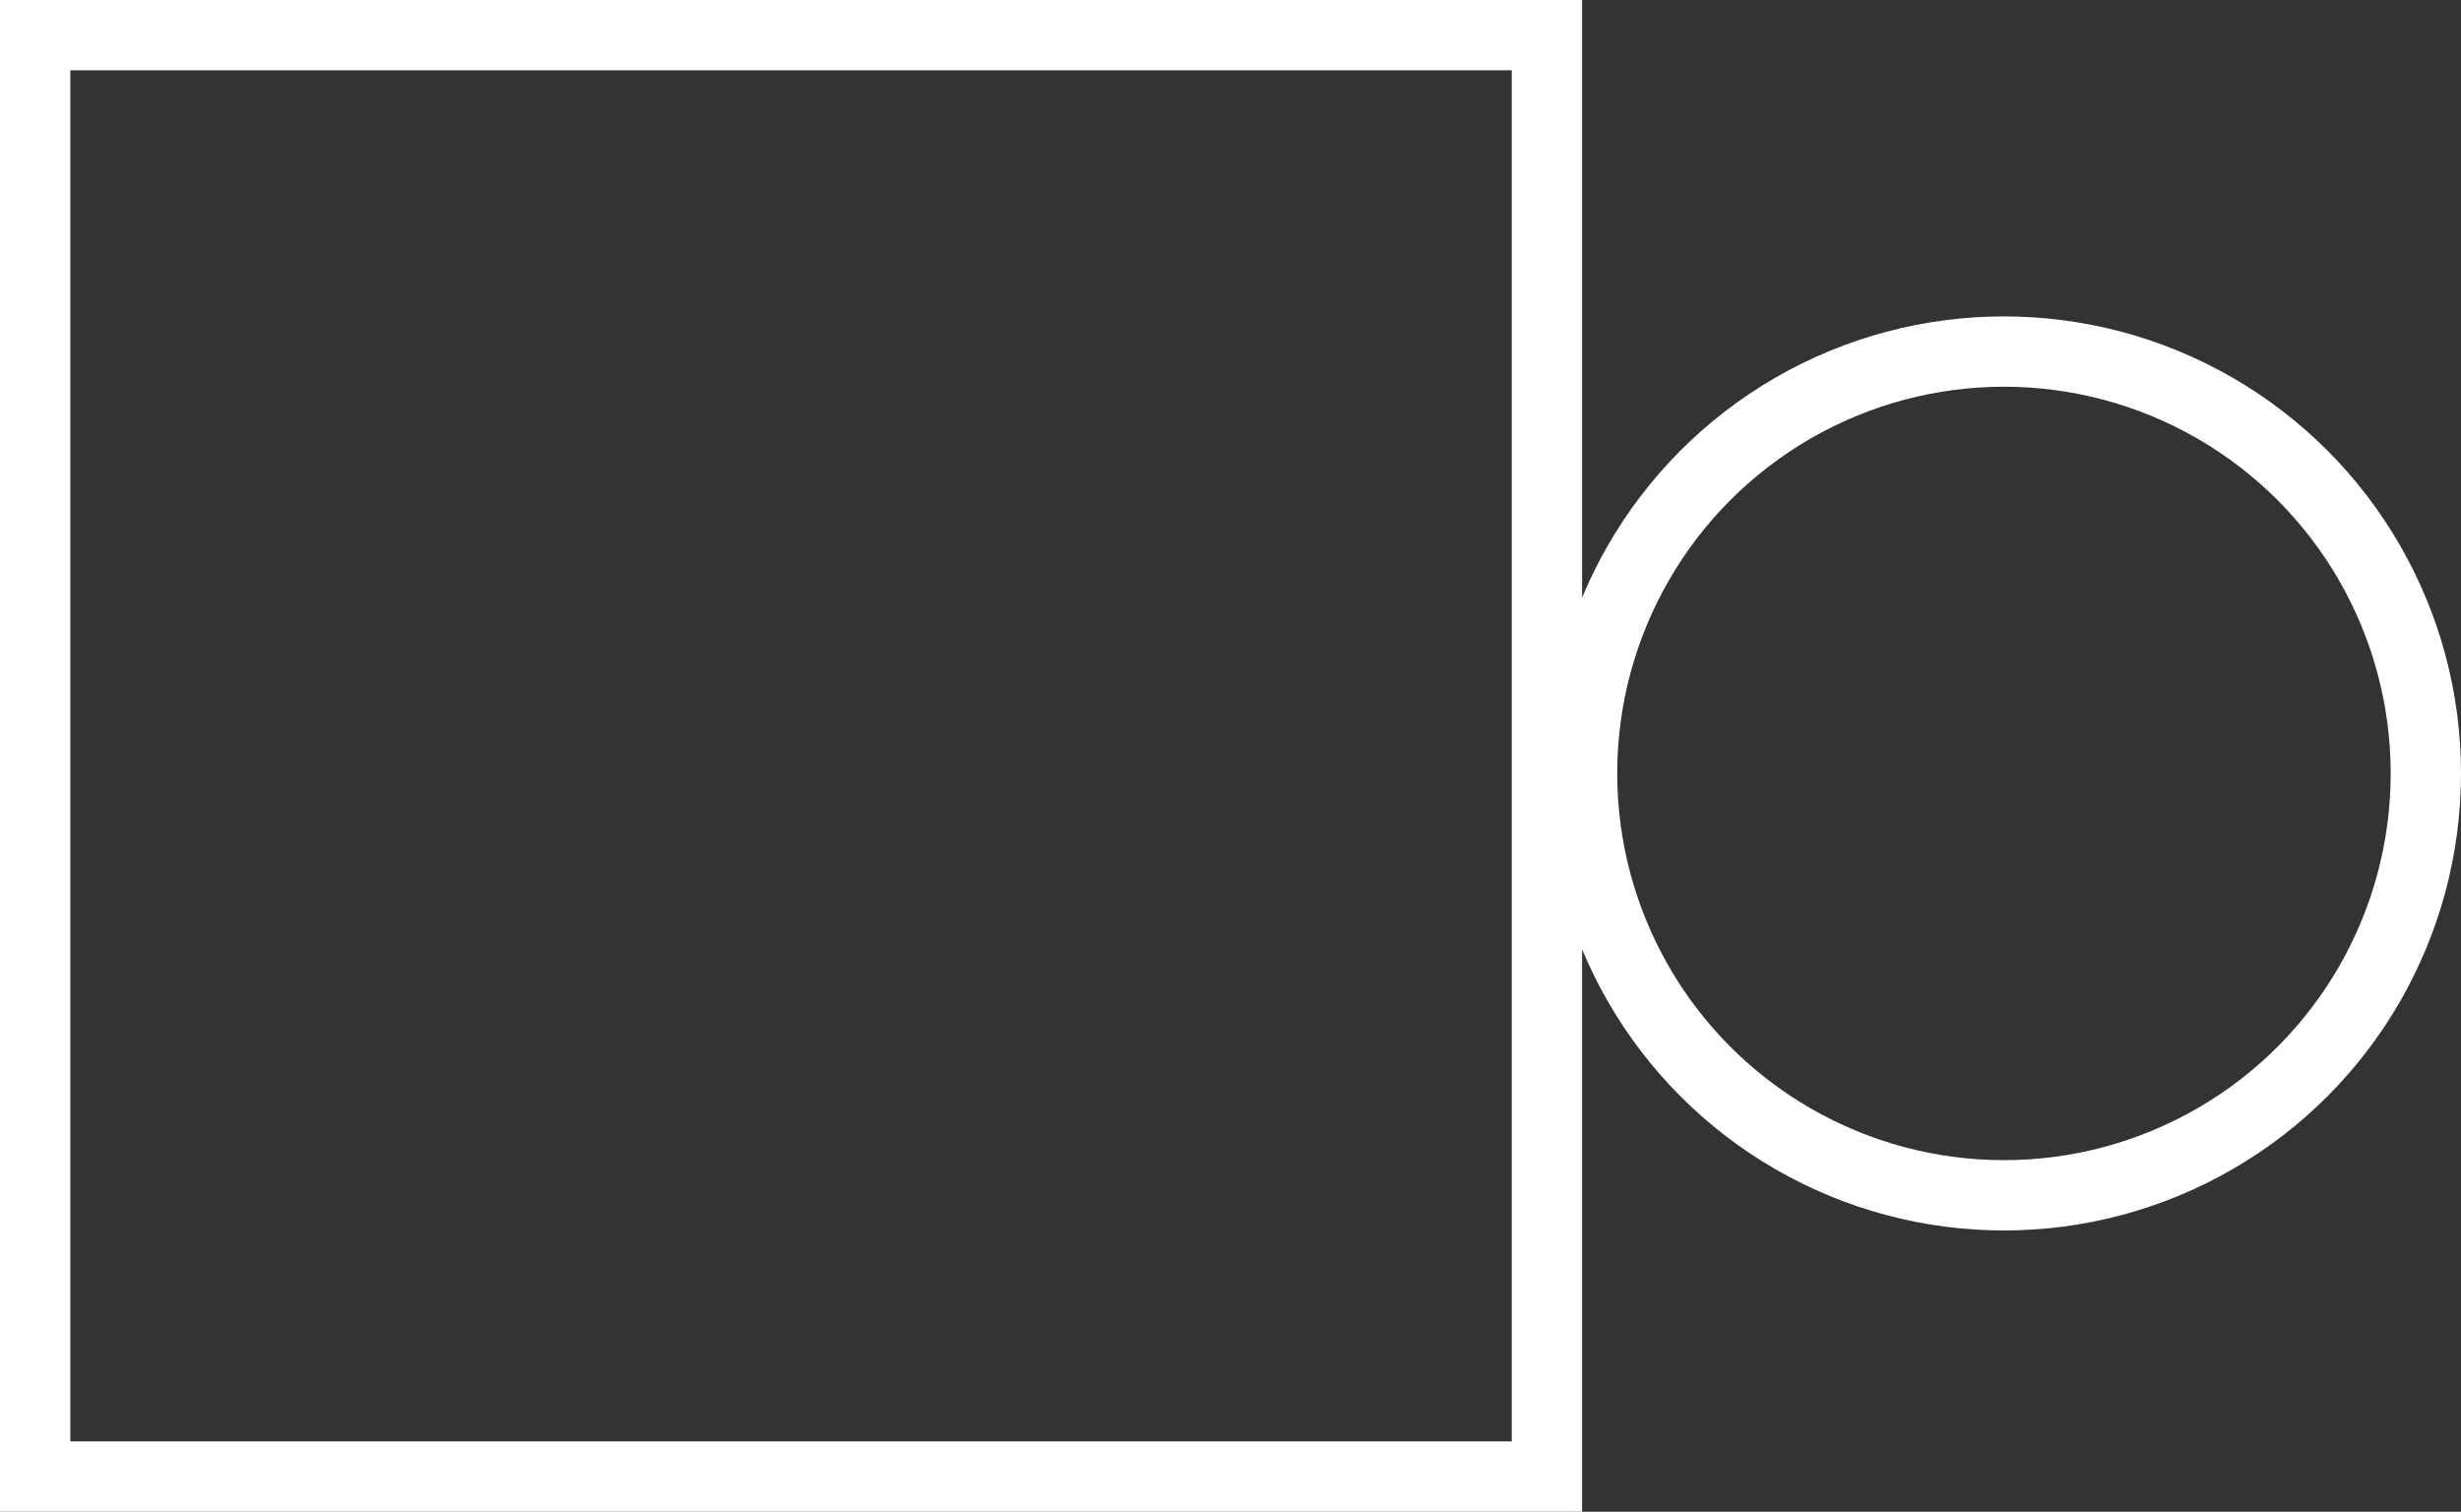 <?xml version="1.0" encoding="UTF-8"?>
<svg xmlns="http://www.w3.org/2000/svg" width="70" height="43" viewBox="0 0 70 43">
  <rect x="0" y="0" width="70" height="43" fill="#333333" stroke="none"/>
  <g id="Groupe_454" data-name="Groupe 454" transform="translate(-1196 -3622)">
    <g id="Rectangle_37" data-name="Rectangle 37" transform="translate(1196 3622)" fill="none" stroke="#fff" stroke-width="2">
      <rect width="45" height="43" stroke="none"></rect>
      <rect x="1" y="1" width="43" height="41" fill="none"></rect>
    </g>
    <g id="Ellipse_25" data-name="Ellipse 25" transform="translate(1240 3631)" fill="none" stroke="#fff" stroke-width="2">
      <circle cx="13" cy="13" r="13" stroke="none"></circle>
      <circle cx="13" cy="13" r="12" fill="none"></circle>
    </g>
  </g>
</svg>
